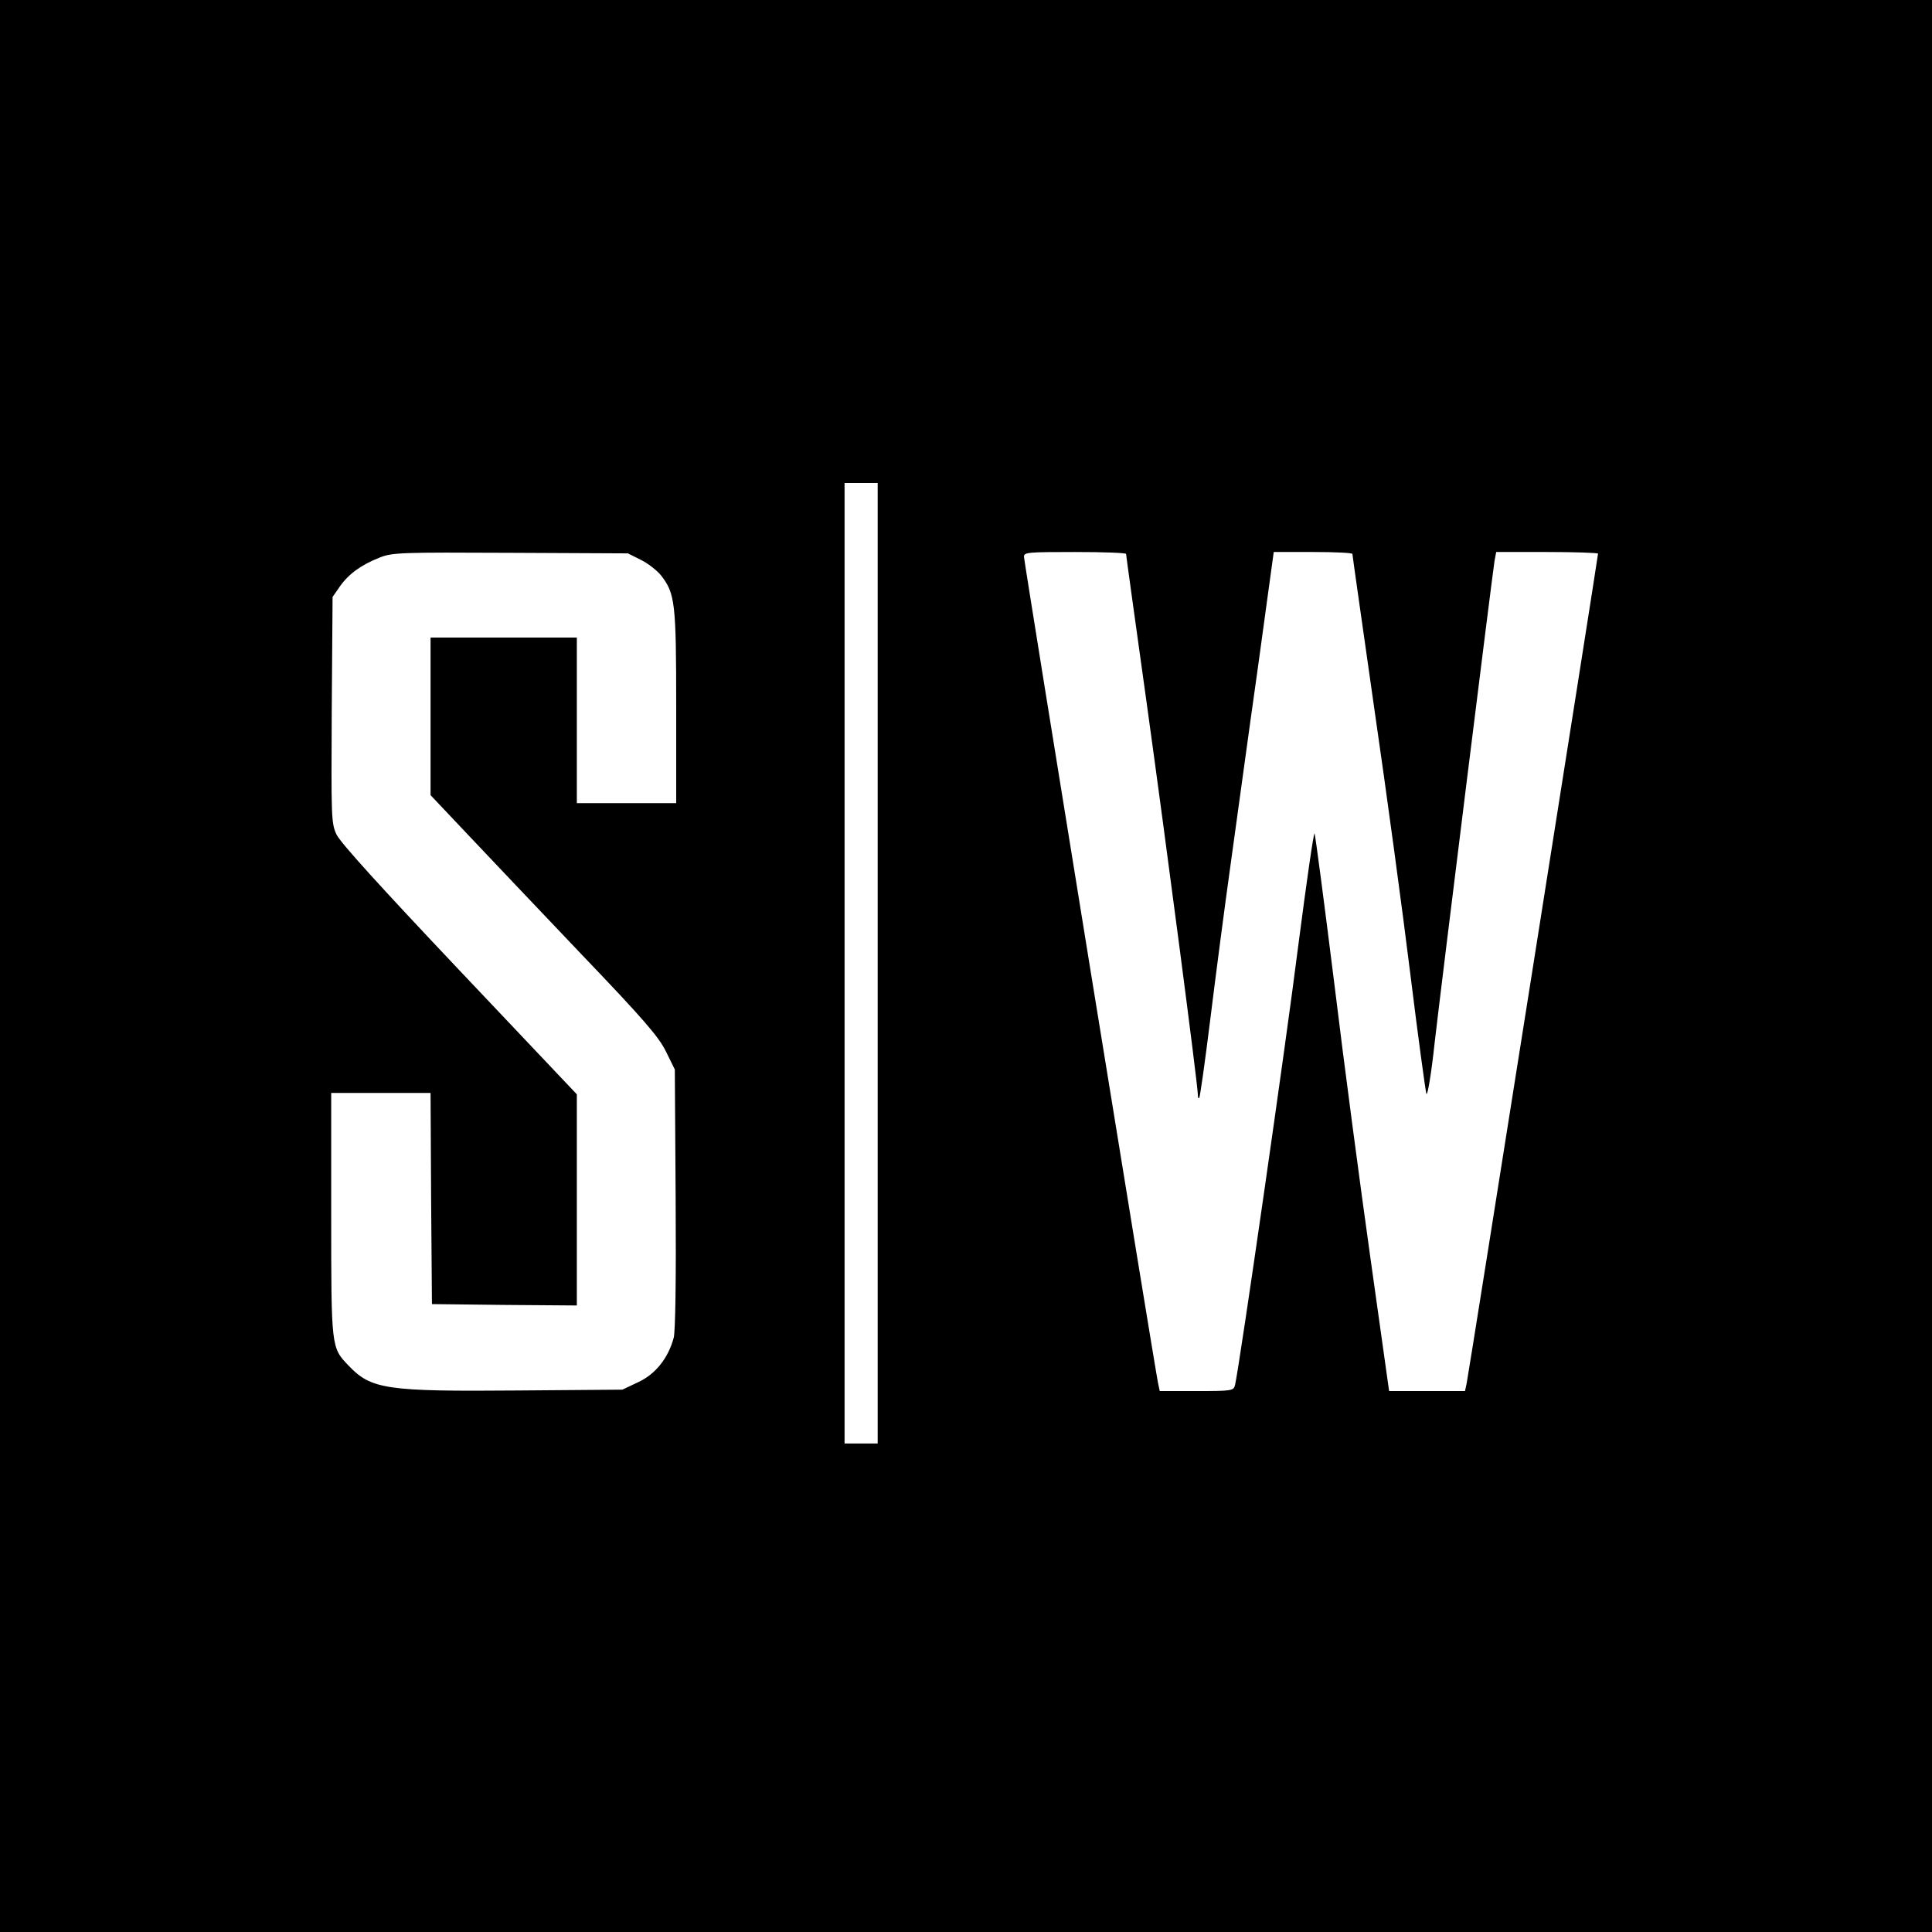 <?xml version="1.0" standalone="no"?>
<!DOCTYPE svg PUBLIC "-//W3C//DTD SVG 20010904//EN"
 "http://www.w3.org/TR/2001/REC-SVG-20010904/DTD/svg10.dtd">
<svg version="1.0" xmlns="http://www.w3.org/2000/svg"
 width="700pt" height="700pt" viewBox="0 0 700 700"
 preserveAspectRatio="xMidYMid meet">
<g transform="translate(0,700) scale(0.1,-0.1)"
fill="#000000" stroke="none">
<path d="M0 3500 l0 -3500 3500 0 3500 0 0 3500 0 3500 -3500 0 -3500 0 0
-3500z m3180 10 l0 -1740 -60 0 -60 0 0 1740 0 1740 60 0 60 0 0 -1740z m-857
1461 c26 -13 59 -39 73 -57 50 -65 54 -99 54 -476 l0 -348 -180 0 -180 0 0
300 0 300 -265 0 -265 0 0 -286 0 -285 139 -147 c76 -81 261 -275 410 -432
224 -234 278 -297 304 -350 l32 -65 3 -467 c2 -296 -1 -481 -7 -505 -20 -74
-66 -132 -129 -161 l-57 -27 -379 -3 c-476 -4 -531 4 -613 90 -63 66 -63 62
-63 548 l0 440 180 0 180 0 2 -382 3 -383 263 -3 262 -2 0 383 0 382 -426 450
c-281 297 -433 464 -445 492 -19 40 -19 65 -17 451 l3 409 27 39 c32 45 76 77
144 104 46 18 75 19 474 17 l425 -2 48 -24z m1757 22 c0 -5 34 -249 75 -543
73 -526 185 -1382 185 -1416 0 -10 2 -15 5 -12 3 3 21 131 40 284 19 154 52
407 74 564 22 157 65 475 98 707 l58 423 143 0 c78 0 142 -3 142 -7 0 -5 36
-255 79 -558 44 -302 103 -737 131 -965 28 -228 55 -423 58 -433 4 -10 18 73
30 185 27 234 209 1697 217 1746 l6 32 184 0 c102 0 185 -3 185 -6 0 -10 -469
-2974 -476 -3006 l-6 -28 -137 0 -138 0 -67 477 c-37 263 -97 714 -132 1003
-36 289 -68 532 -71 540 -3 8 -29 -174 -59 -405 -44 -351 -212 -1517 -229
-1592 -5 -22 -9 -23 -139 -23 l-134 0 -6 28 c-12 56 -486 2978 -486 2995 0 16
15 17 185 17 102 0 185 -3 185 -7z"/>
</g>
</svg>
